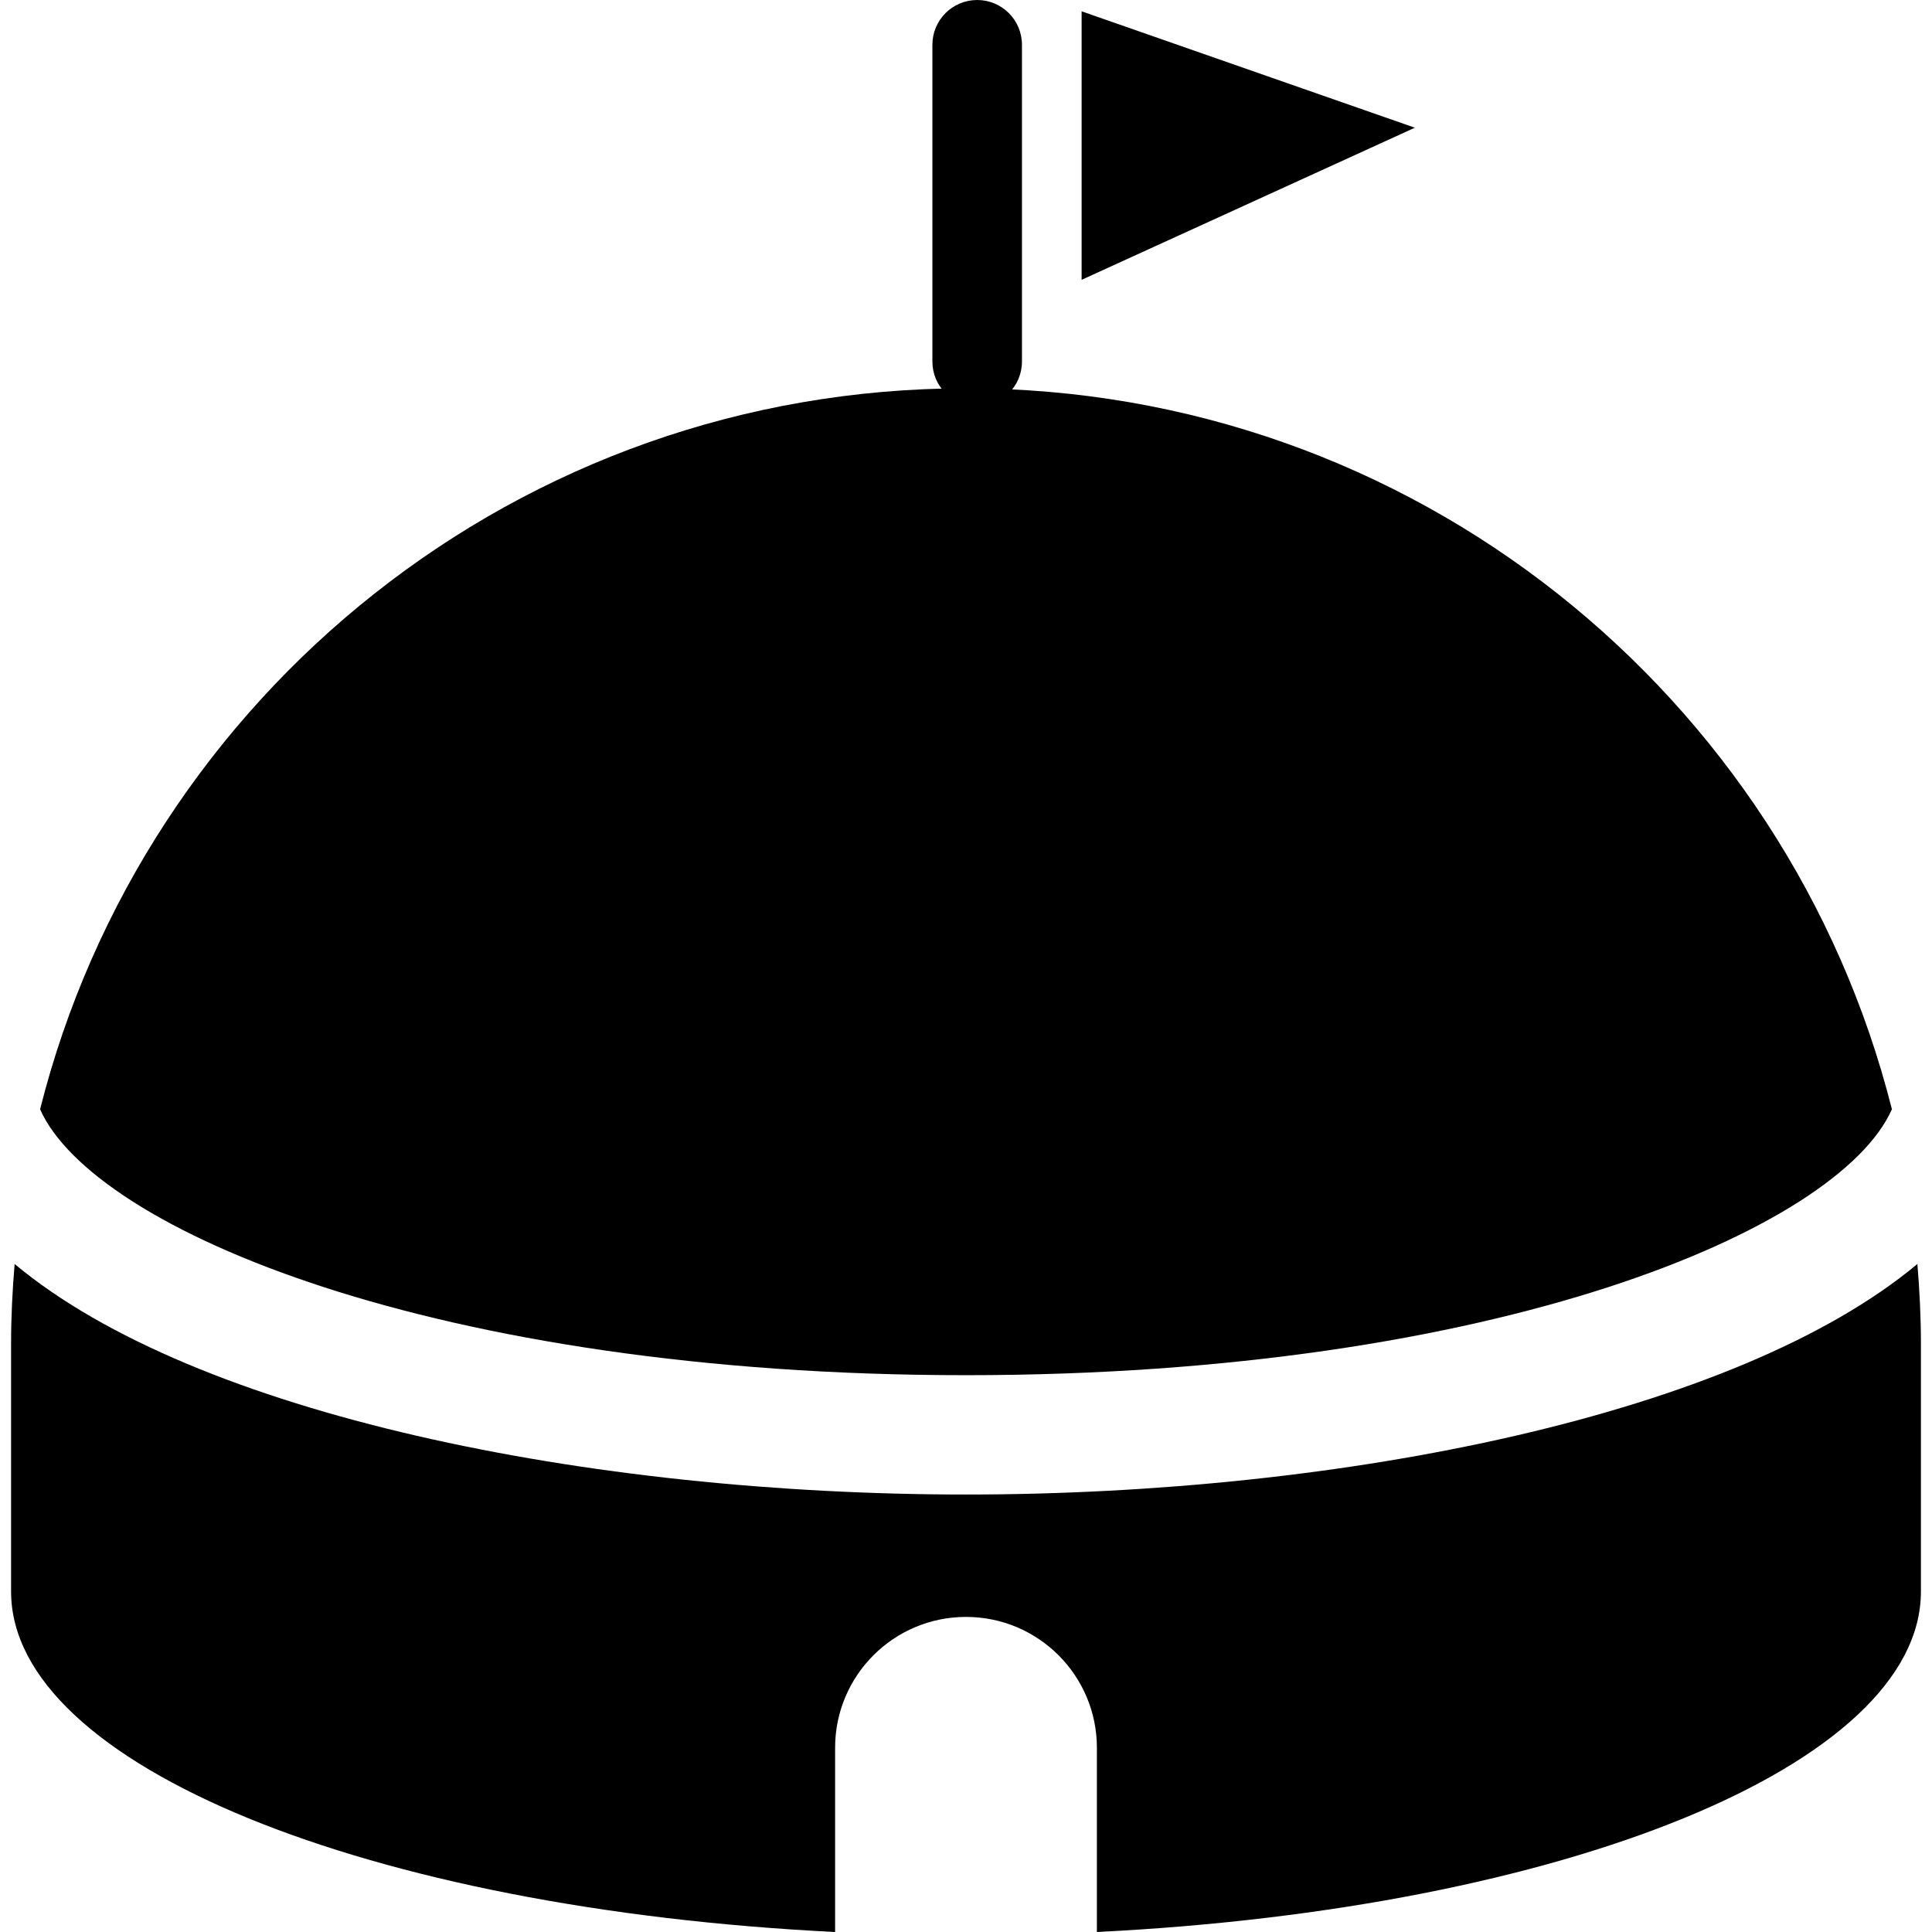 <?xml version="1.0" encoding="utf-8"?>

<!DOCTYPE svg PUBLIC "-//W3C//DTD SVG 1.1//EN" "http://www.w3.org/Graphics/SVG/1.1/DTD/svg11.dtd">

<svg version="1.1" id="_x32_" xmlns="http://www.w3.org/2000/svg" xmlns:xlink="http://www.w3.org/1999/xlink" 
	 width="800px" height="800px" viewBox="0 0 512 512"  xml:space="preserve">
<style type="text/css">
<![CDATA[
	.st0{fill:#000000;}
]]>
</style>
<g>
	<polygon class="st0" points="286.641,3 374.953,33.844 286.641,74.156 	"/>
	<path class="st0" d="M256,364.438c140.531,0,231.266-38.641,245.375-70.469c-27.656-109.781-127-191.063-245.375-191.063
		S38.281,184.188,10.625,293.969C24.719,325.781,115.469,364.438,256,364.438z"/>
	<path class="st0" d="M270.828,95.813c0,6.547-5.313,11.859-11.859,11.859l0,0c-6.563,0-11.875-5.313-11.875-11.859V11.859
		C247.094,5.313,252.406,0,258.969,0l0,0c6.547,0,11.859,5.313,11.859,11.859V95.813z"/>
	<path class="st0" d="M508.125,334.969C460.281,374.922,355.859,396.063,256,396.063S51.719,374.922,3.875,334.969
		c-0.578,6.938-0.938,13.922-0.938,21v65.813c0,46.063,95.031,84.125,218.375,90.219v-48.813c0-19.156,15.531-34.688,34.688-34.688
		s34.688,15.531,34.688,34.688V512c123.344-6.094,218.375-44.156,218.375-90.219v-65.813
		C509.063,348.891,508.703,341.906,508.125,334.969z"/>
</g>
</svg>
